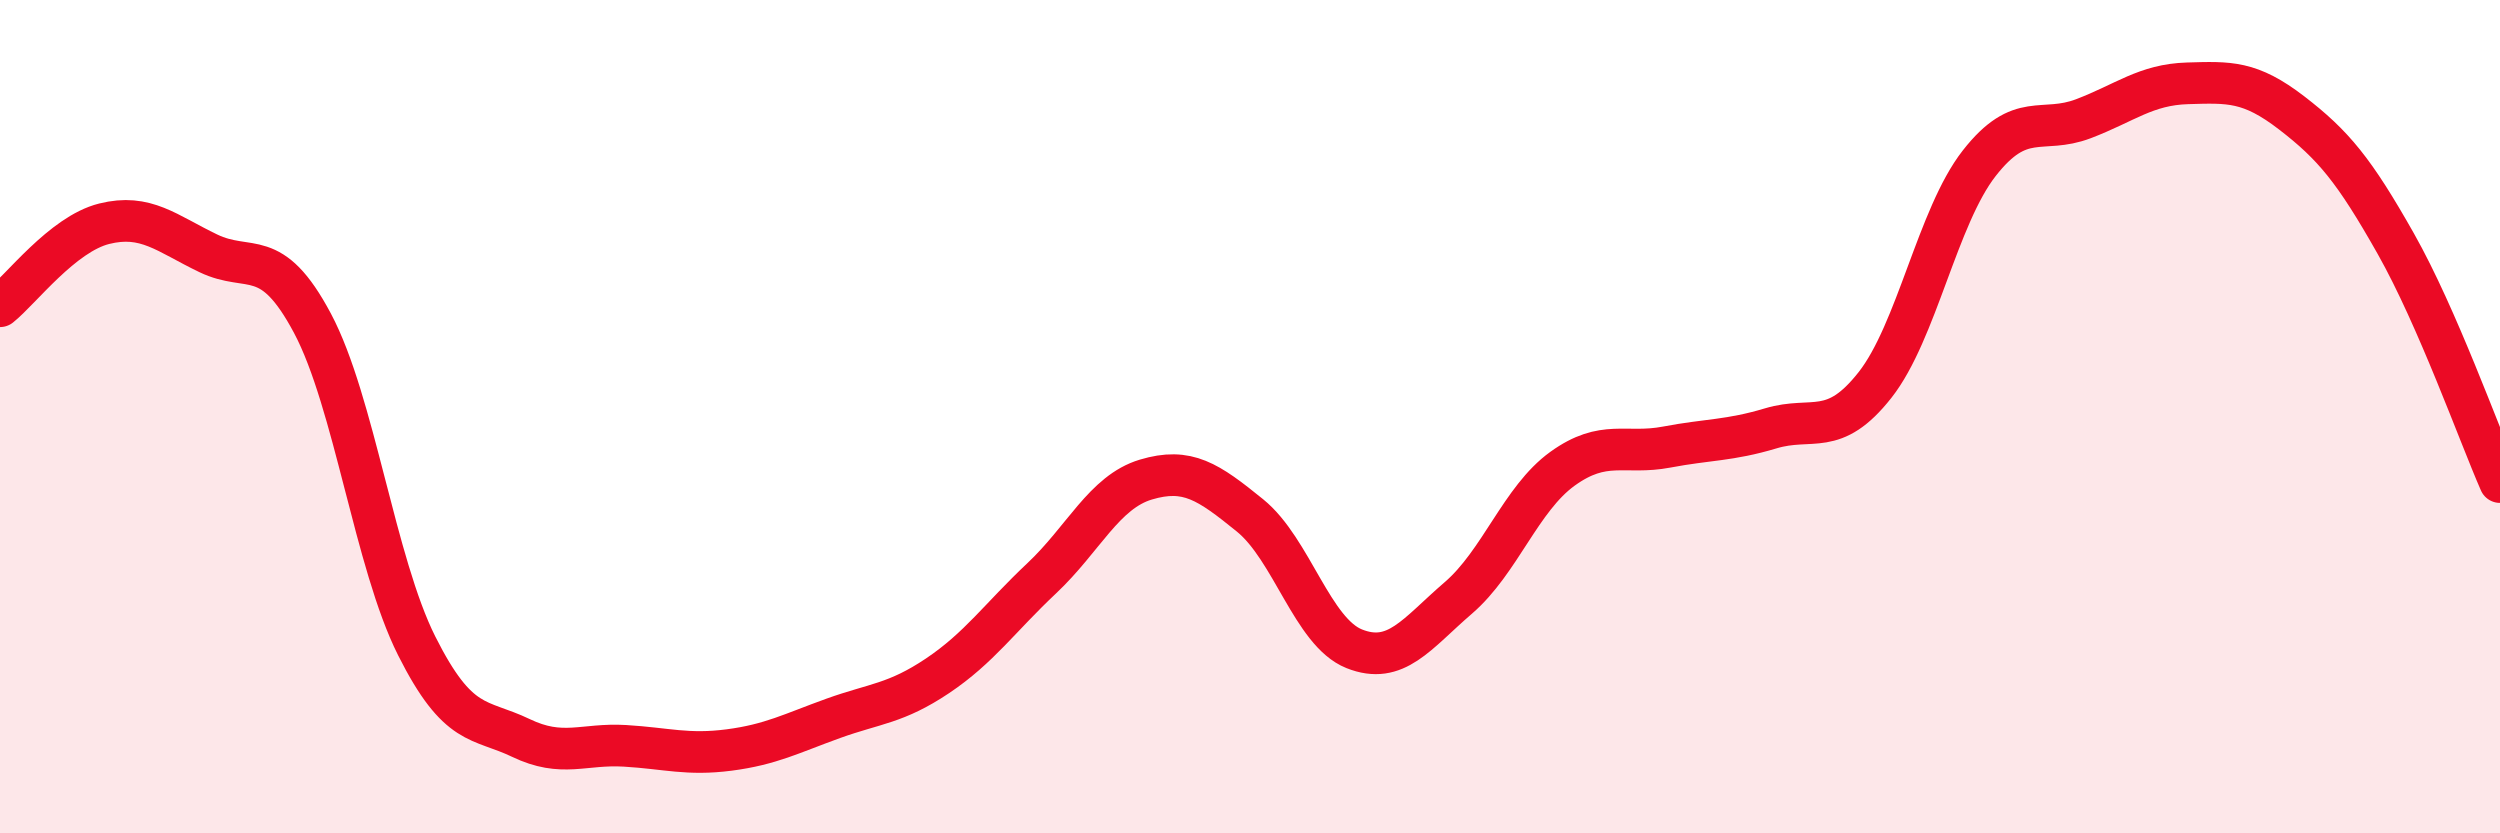 
    <svg width="60" height="20" viewBox="0 0 60 20" xmlns="http://www.w3.org/2000/svg">
      <path
        d="M 0,7.35 C 0.5,6.95 1.5,5.62 2.5,5.37 C 3.5,5.12 4,5.6 5,6.08 C 6,6.56 6.5,5.88 7.5,7.76 C 8.5,9.64 9,13.51 10,15.5 C 11,17.49 11.5,17.23 12.5,17.71 C 13.5,18.19 14,17.84 15,17.9 C 16,17.96 16.5,18.13 17.5,18 C 18.5,17.87 19,17.6 20,17.24 C 21,16.88 21.5,16.89 22.5,16.22 C 23.5,15.55 24,14.82 25,13.88 C 26,12.94 26.5,11.81 27.5,11.51 C 28.5,11.21 29,11.56 30,12.37 C 31,13.18 31.5,15.17 32.5,15.57 C 33.5,15.97 34,15.21 35,14.35 C 36,13.49 36.5,11.97 37.5,11.25 C 38.5,10.53 39,10.92 40,10.73 C 41,10.54 41.5,10.58 42.5,10.28 C 43.5,9.98 44,10.51 45,9.24 C 46,7.97 46.5,5.2 47.5,3.92 C 48.5,2.64 49,3.23 50,2.85 C 51,2.47 51.5,2.03 52.5,2 C 53.5,1.97 54,1.94 55,2.71 C 56,3.48 56.5,4.08 57.5,5.85 C 58.5,7.62 59.5,10.43 60,11.57L60 20L0 20Z"
        fill="#EB0A25"
        opacity="0.1"
        stroke-linecap="round"
        stroke-linejoin="round"
      />
      <path
        d="M 0,7.35 C 0.5,6.95 1.5,5.62 2.5,5.37 C 3.5,5.12 4,5.6 5,6.08 C 6,6.56 6.5,5.88 7.5,7.76 C 8.5,9.64 9,13.51 10,15.5 C 11,17.49 11.5,17.23 12.5,17.71 C 13.5,18.19 14,17.84 15,17.9 C 16,17.96 16.5,18.13 17.5,18 C 18.5,17.87 19,17.6 20,17.24 C 21,16.88 21.5,16.89 22.5,16.22 C 23.5,15.55 24,14.82 25,13.88 C 26,12.94 26.5,11.81 27.5,11.51 C 28.5,11.21 29,11.56 30,12.37 C 31,13.18 31.5,15.17 32.5,15.57 C 33.5,15.97 34,15.21 35,14.35 C 36,13.49 36.5,11.97 37.5,11.25 C 38.5,10.53 39,10.92 40,10.73 C 41,10.54 41.5,10.58 42.5,10.28 C 43.5,9.98 44,10.51 45,9.24 C 46,7.97 46.5,5.2 47.5,3.92 C 48.5,2.64 49,3.23 50,2.85 C 51,2.47 51.5,2.03 52.5,2 C 53.5,1.97 54,1.94 55,2.71 C 56,3.48 56.5,4.08 57.5,5.85 C 58.5,7.62 59.5,10.43 60,11.57"
        stroke="#EB0A25"
        stroke-width="1"
        fill="none"
        stroke-linecap="round"
        stroke-linejoin="round"
      />
    </svg>
  